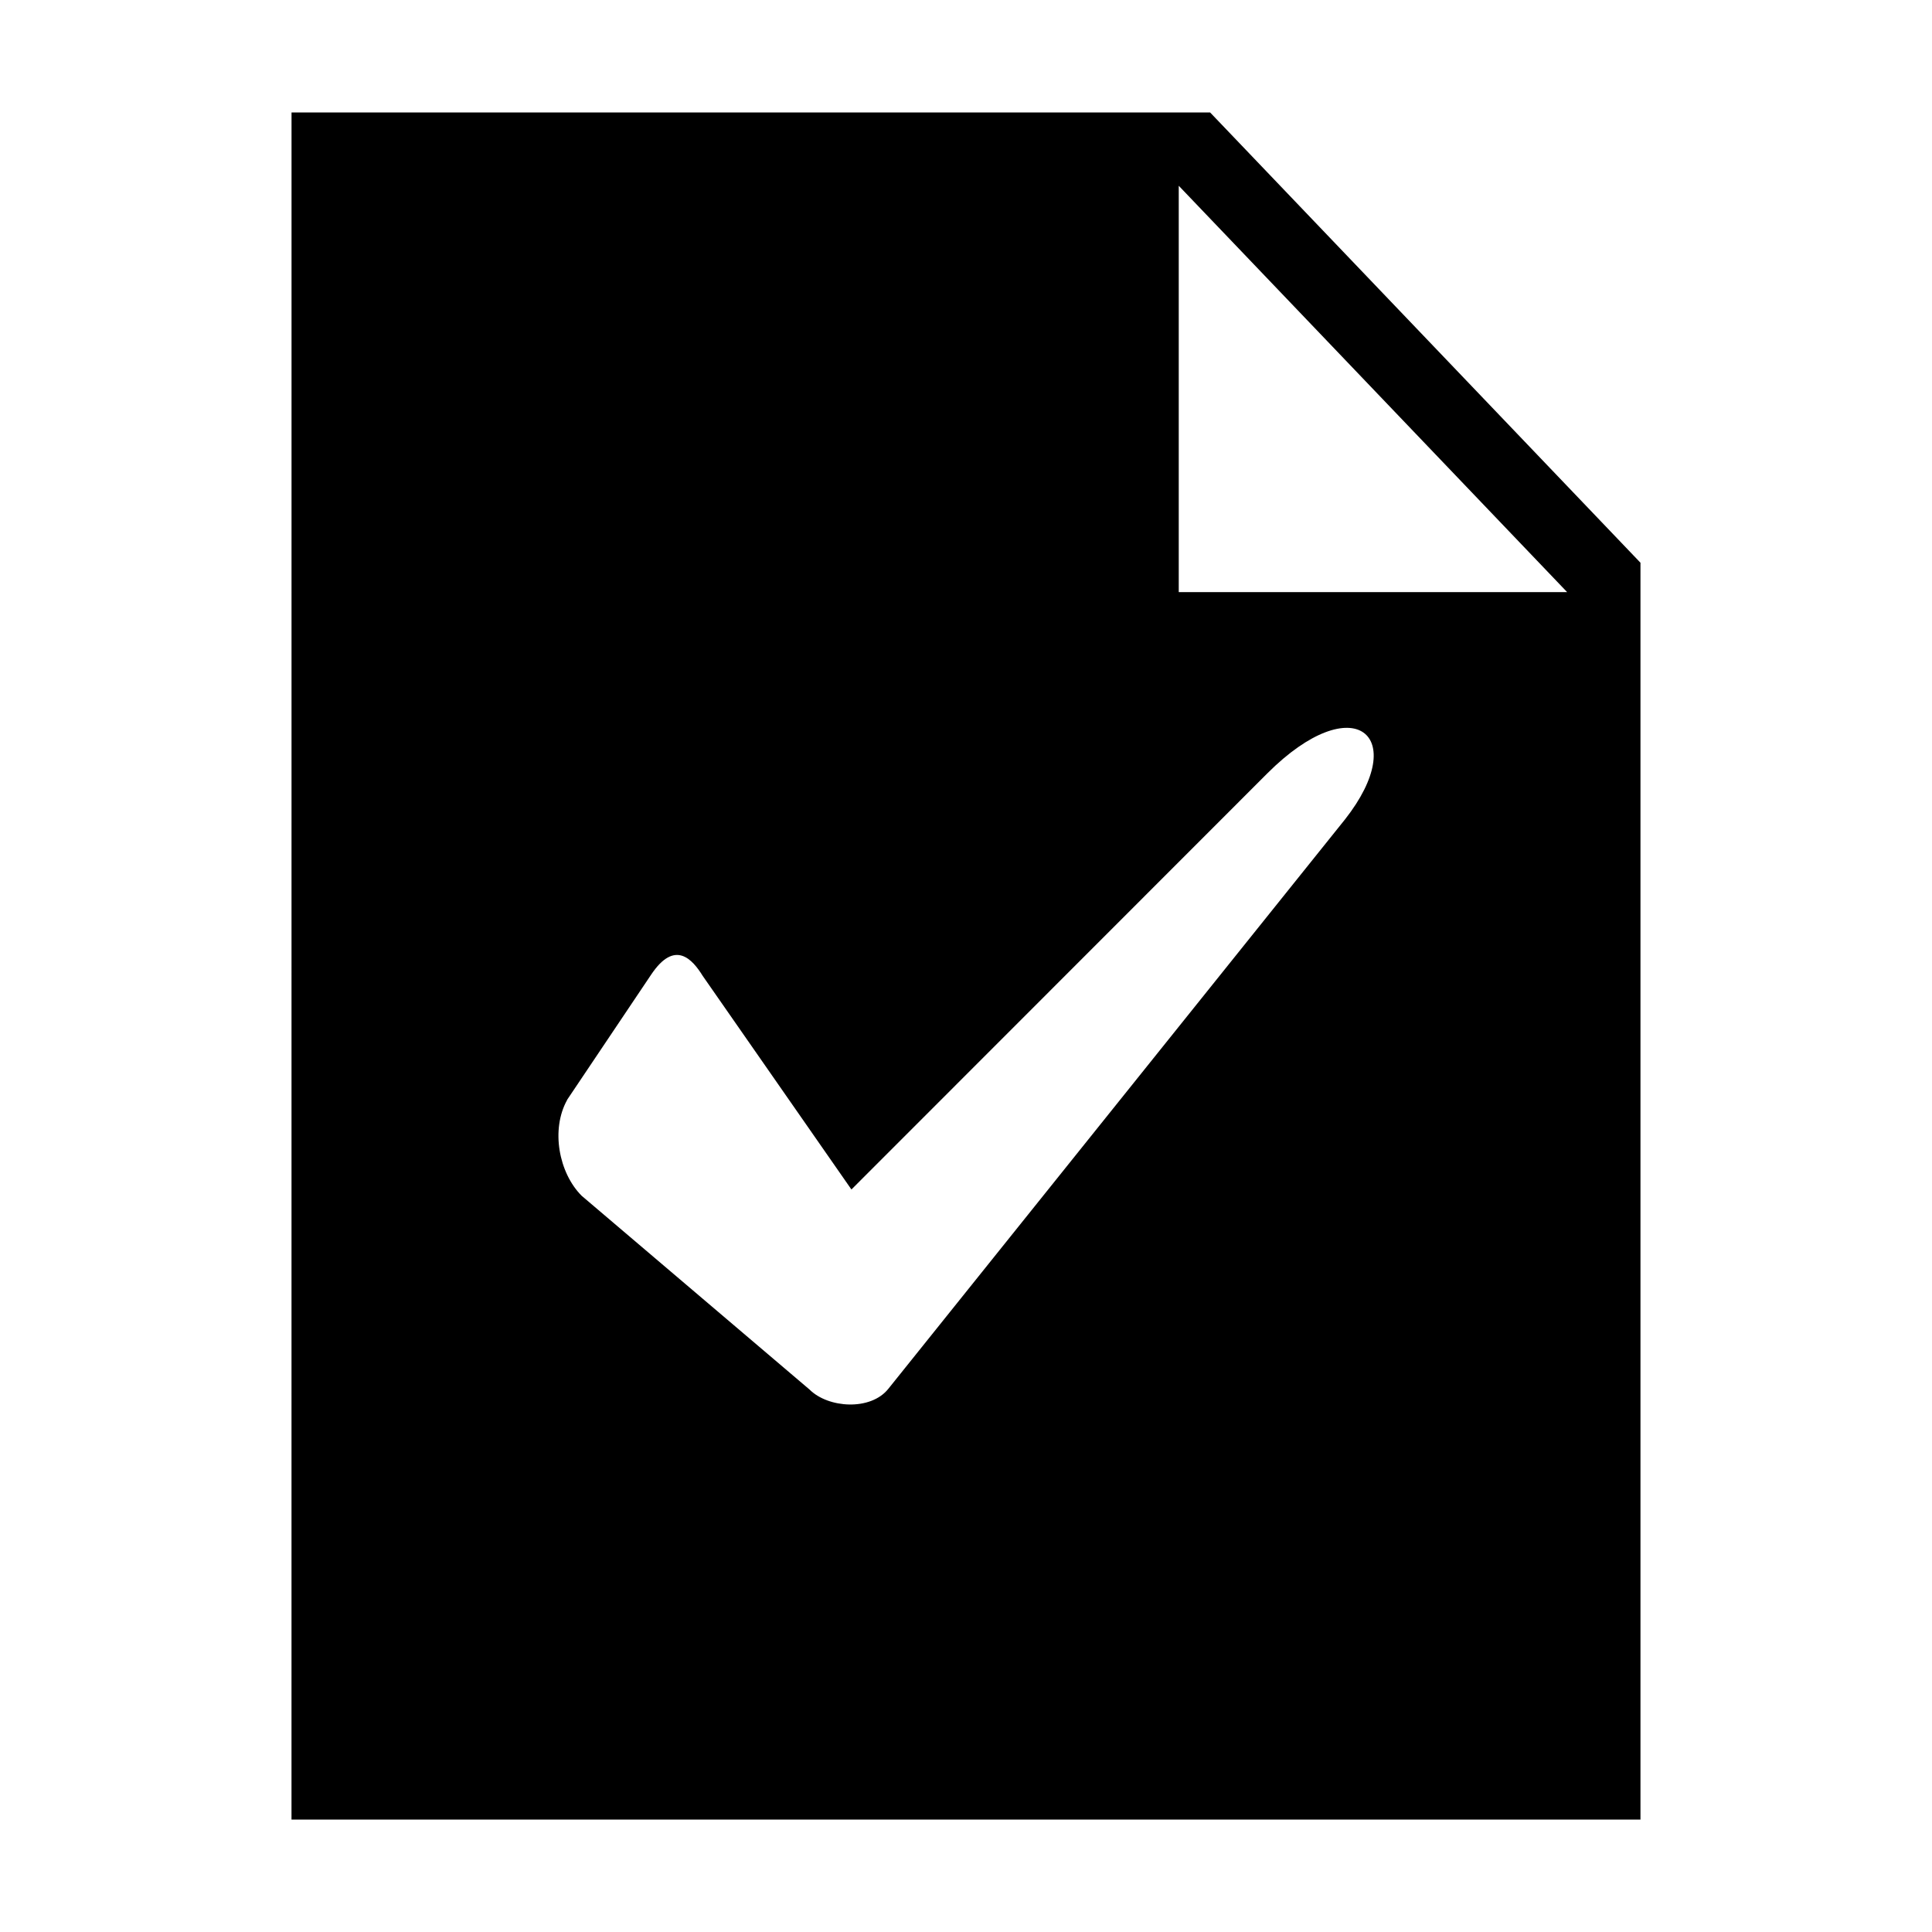 <?xml version="1.0" encoding="UTF-8"?>
<!-- The Best Svg Icon site in the world: iconSvg.co, Visit us! https://iconsvg.co -->
<svg fill="#000000" width="800px" height="800px" version="1.1" viewBox="144 144 512 512" xmlns="http://www.w3.org/2000/svg">
 <path d="m221.26 173.8h243.43l114.05 119.33v333.08h-357.49zm73.02 261.68 22.25-33.145c6.332-9.508 11.004-4.066 13.707 0.301l39.402 56.59 110.2-110.26c22.883-22.883 38.133-10.113 20.602 12.184l-121.04 150.92c-4.684 5.848-15.898 5.125-20.871 0.168l-60.383-51.344c-6.062-6.062-8.223-17.562-3.84-25.406zm265.03-134.56h-102.93v-107.69z" fill-rule="evenodd"/>
</svg>